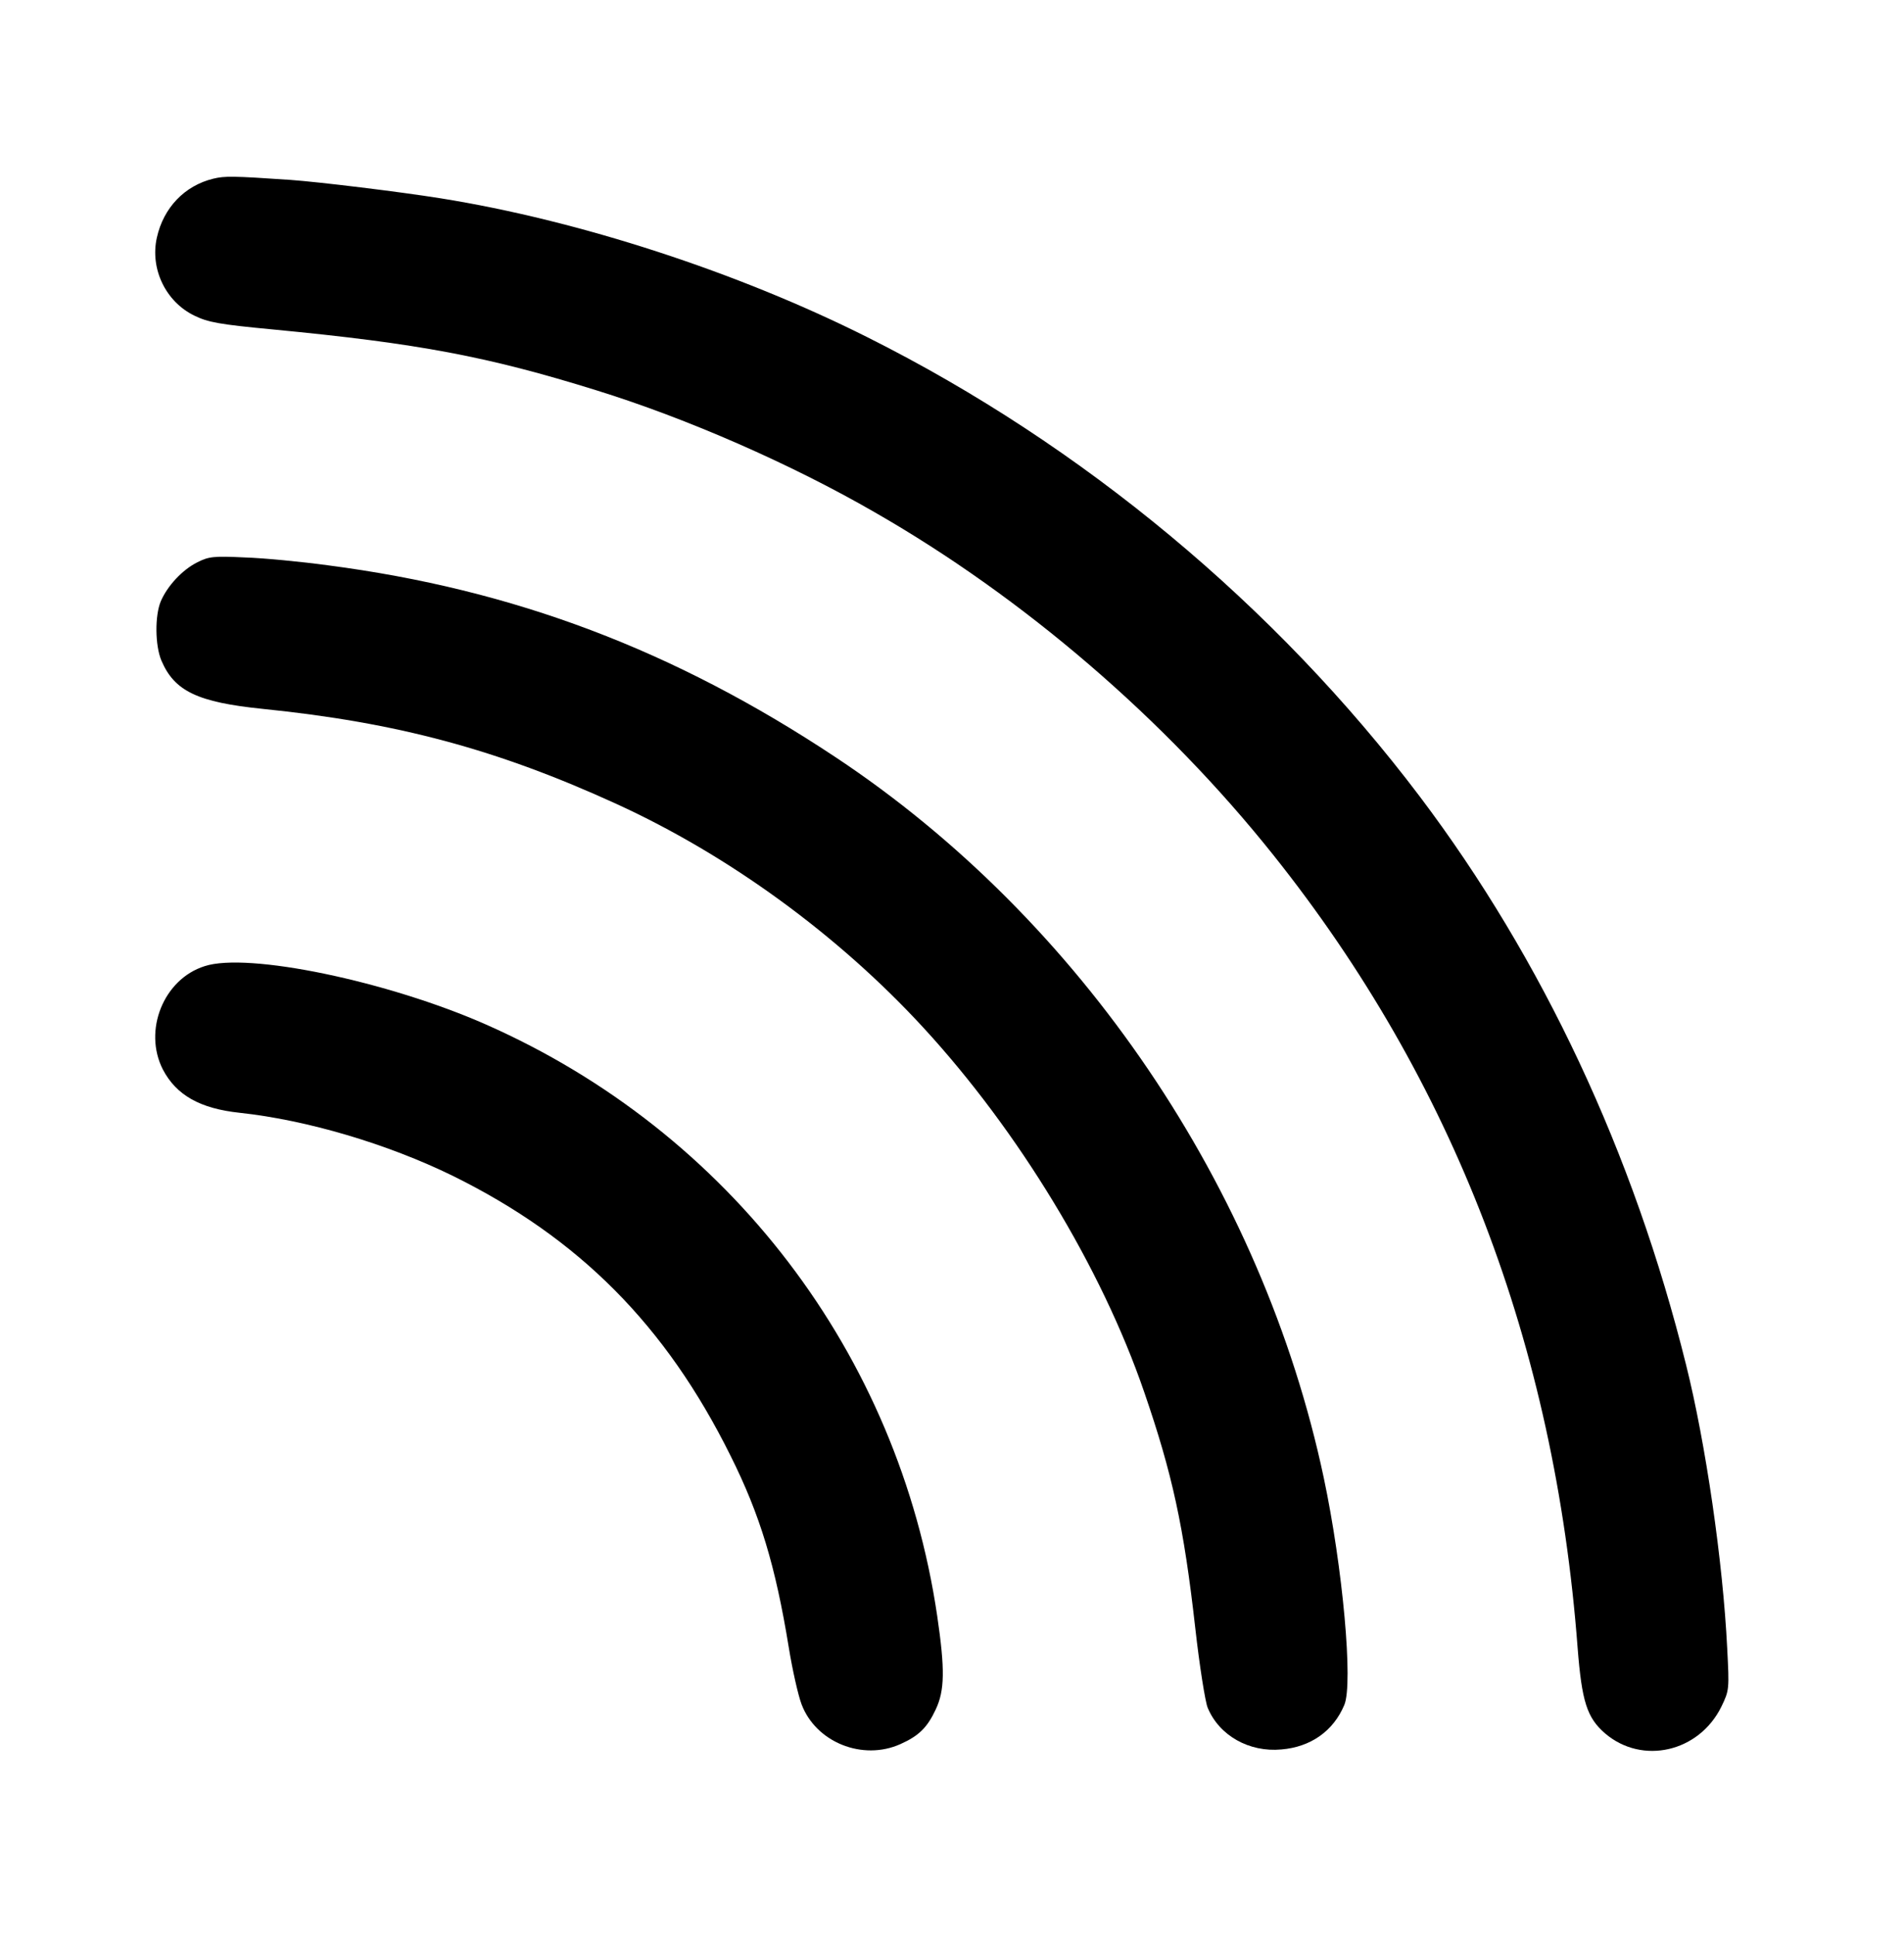 <?xml version="1.0" standalone="no"?>
<!DOCTYPE svg PUBLIC "-//W3C//DTD SVG 20010904//EN"
 "http://www.w3.org/TR/2001/REC-SVG-20010904/DTD/svg10.dtd">
<svg version="1.0" xmlns="http://www.w3.org/2000/svg"
 width="630pt" height="640pt" viewBox="0 0 630 640"
 preserveAspectRatio="xMidYMid meet">
<g transform="translate(0,640) scale(0.1,-0.1)"
fill="#000000" stroke="none">
<path d="M706 5809 c-95 -23 -165 -96 -187 -195 -23 -103 29 -212 124 -258 45
-22 81 -29 262 -46 480 -46 708 -89 1068 -201 300 -93 645 -244 922 -404 492
-282 960 -684 1318 -1133 596 -747 931 -1619 1007 -2622 14 -179 31 -232 91
-284 123 -105 311 -62 385 89 26 54 26 57 19 193 -14 285 -71 677 -136 937
-174 701 -475 1342 -881 1880 -477 631 -1116 1163 -1827 1519 -430 216 -956
387 -1413 460 -138 22 -401 54 -498 61 -190 13 -217 13 -254 4z"/>
<path d="M653 4540 c-50 -25 -99 -78 -121 -129 -20 -48 -19 -146 2 -196 43
-101 119 -138 336 -160 444 -45 775 -134 1169 -314 372 -170 733 -433 1015
-739 316 -343 591 -796 732 -1207 93 -270 131 -444 169 -781 14 -125 33 -244
41 -263 38 -92 137 -148 244 -138 97 8 172 61 208 147 30 70 -5 455 -68 752
-203 957 -805 1846 -1615 2383 -535 355 -1065 555 -1680 635 -88 12 -212 24
-275 26 -104 5 -119 3 -157 -16z"/>
<path d="M677 3204 c-136 -43 -204 -213 -138 -342 44 -84 122 -129 254 -143
223 -24 489 -103 704 -208 420 -207 706 -495 920 -926 98 -196 149 -365 193
-635 12 -74 31 -158 42 -187 47 -126 202 -189 328 -132 60 27 88 54 116 114
30 63 31 133 5 310 -128 867 -687 1600 -1493 1956 -324 143 -788 240 -931 193z"/>
</g>
</svg>
